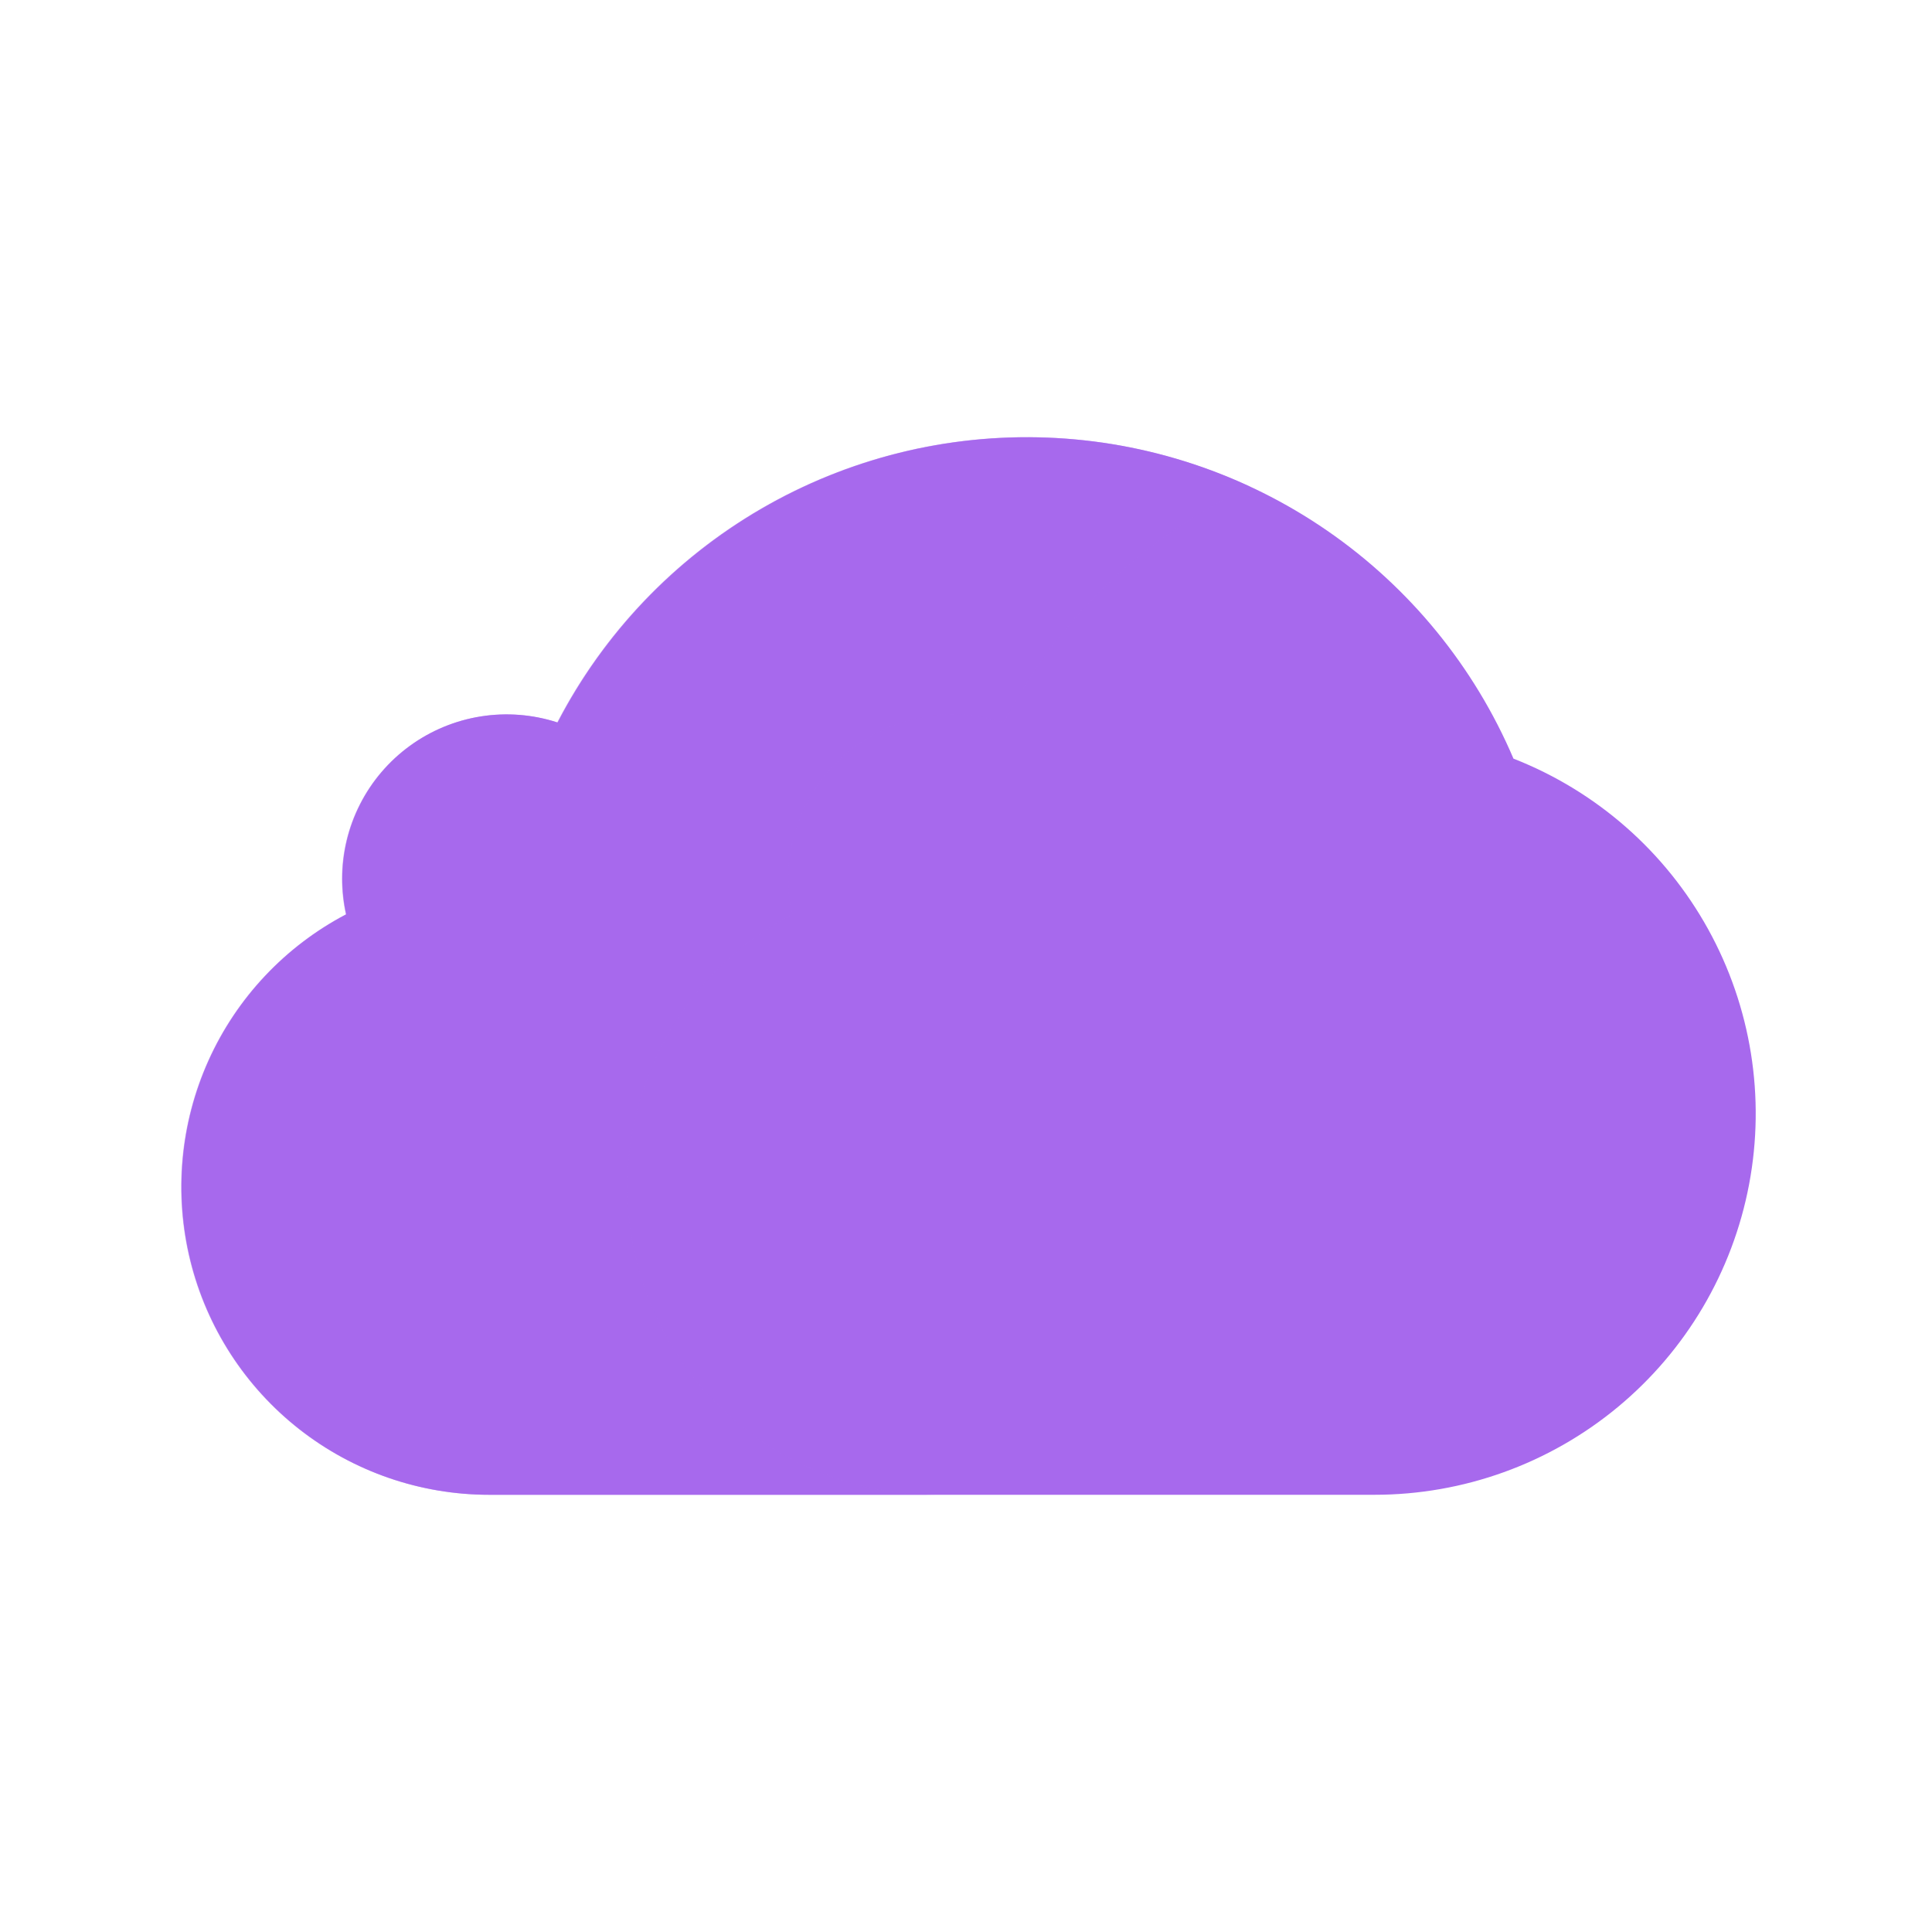 <?xml version="1.0" encoding="UTF-8"?>
<svg xmlns="http://www.w3.org/2000/svg" width="123" height="123" viewBox="0 0 123 123" fill="none">
  <path d="M96.358 48.305C93.855 42.432 89.735 37.392 84.477 33.772C79.219 30.152 73.04 28.102 66.661 27.86C60.282 27.618 53.966 29.195 48.449 32.406C42.932 35.617 38.441 40.33 35.501 45.996C33.929 45.484 32.258 45.351 30.625 45.609C28.992 45.867 27.443 46.508 26.106 47.48C24.768 48.451 23.68 49.726 22.93 51.2C22.18 52.673 21.79 54.303 21.791 55.956C21.793 56.715 21.877 57.472 22.04 58.213C18.161 60.251 15.077 63.529 13.279 67.525C11.482 71.521 11.076 76.004 12.125 80.258C13.174 84.512 15.618 88.292 19.068 90.994C22.517 93.696 26.772 95.165 31.153 95.165H87.504C93.159 95.166 98.636 93.193 102.99 89.586C107.345 85.979 110.303 80.965 111.354 75.409C112.405 69.853 111.484 64.105 108.748 59.156C106.013 54.208 101.636 50.37 96.372 48.305H96.358Z" fill="#A769ED"></path>
  <g style="mix-blend-mode:multiply" opacity="0.5">
    <path d="M39.949 75.559C39.949 71.986 40.926 68.481 42.775 65.424C44.624 62.367 47.274 59.873 50.438 58.213C50.275 57.472 50.191 56.715 50.189 55.956C50.188 54.303 50.578 52.673 51.328 51.2C52.078 49.726 53.166 48.451 54.504 47.48C55.842 46.508 57.39 45.867 59.023 45.609C60.657 45.351 62.327 45.484 63.899 45.996C67.331 39.405 72.839 34.127 79.572 30.982C71.703 27.315 62.722 26.83 54.504 29.628C46.286 32.426 39.466 38.29 35.469 45.996C33.898 45.486 32.228 45.354 30.596 45.613C28.964 45.871 27.416 46.513 26.08 47.484C24.743 48.456 23.656 49.73 22.906 51.203C22.157 52.675 21.767 54.304 21.767 55.956C21.77 56.715 21.853 57.472 22.016 58.213C18.137 60.251 15.053 63.529 13.256 67.525C11.459 71.521 11.052 76.004 12.101 80.258C13.151 84.512 15.595 88.292 19.044 90.994C22.493 93.696 26.748 95.165 31.13 95.165H59.551C54.352 95.164 49.366 93.098 45.69 89.421C42.014 85.745 39.949 80.758 39.949 75.559Z" fill="#A769ED"></path>
  </g>
</svg>
